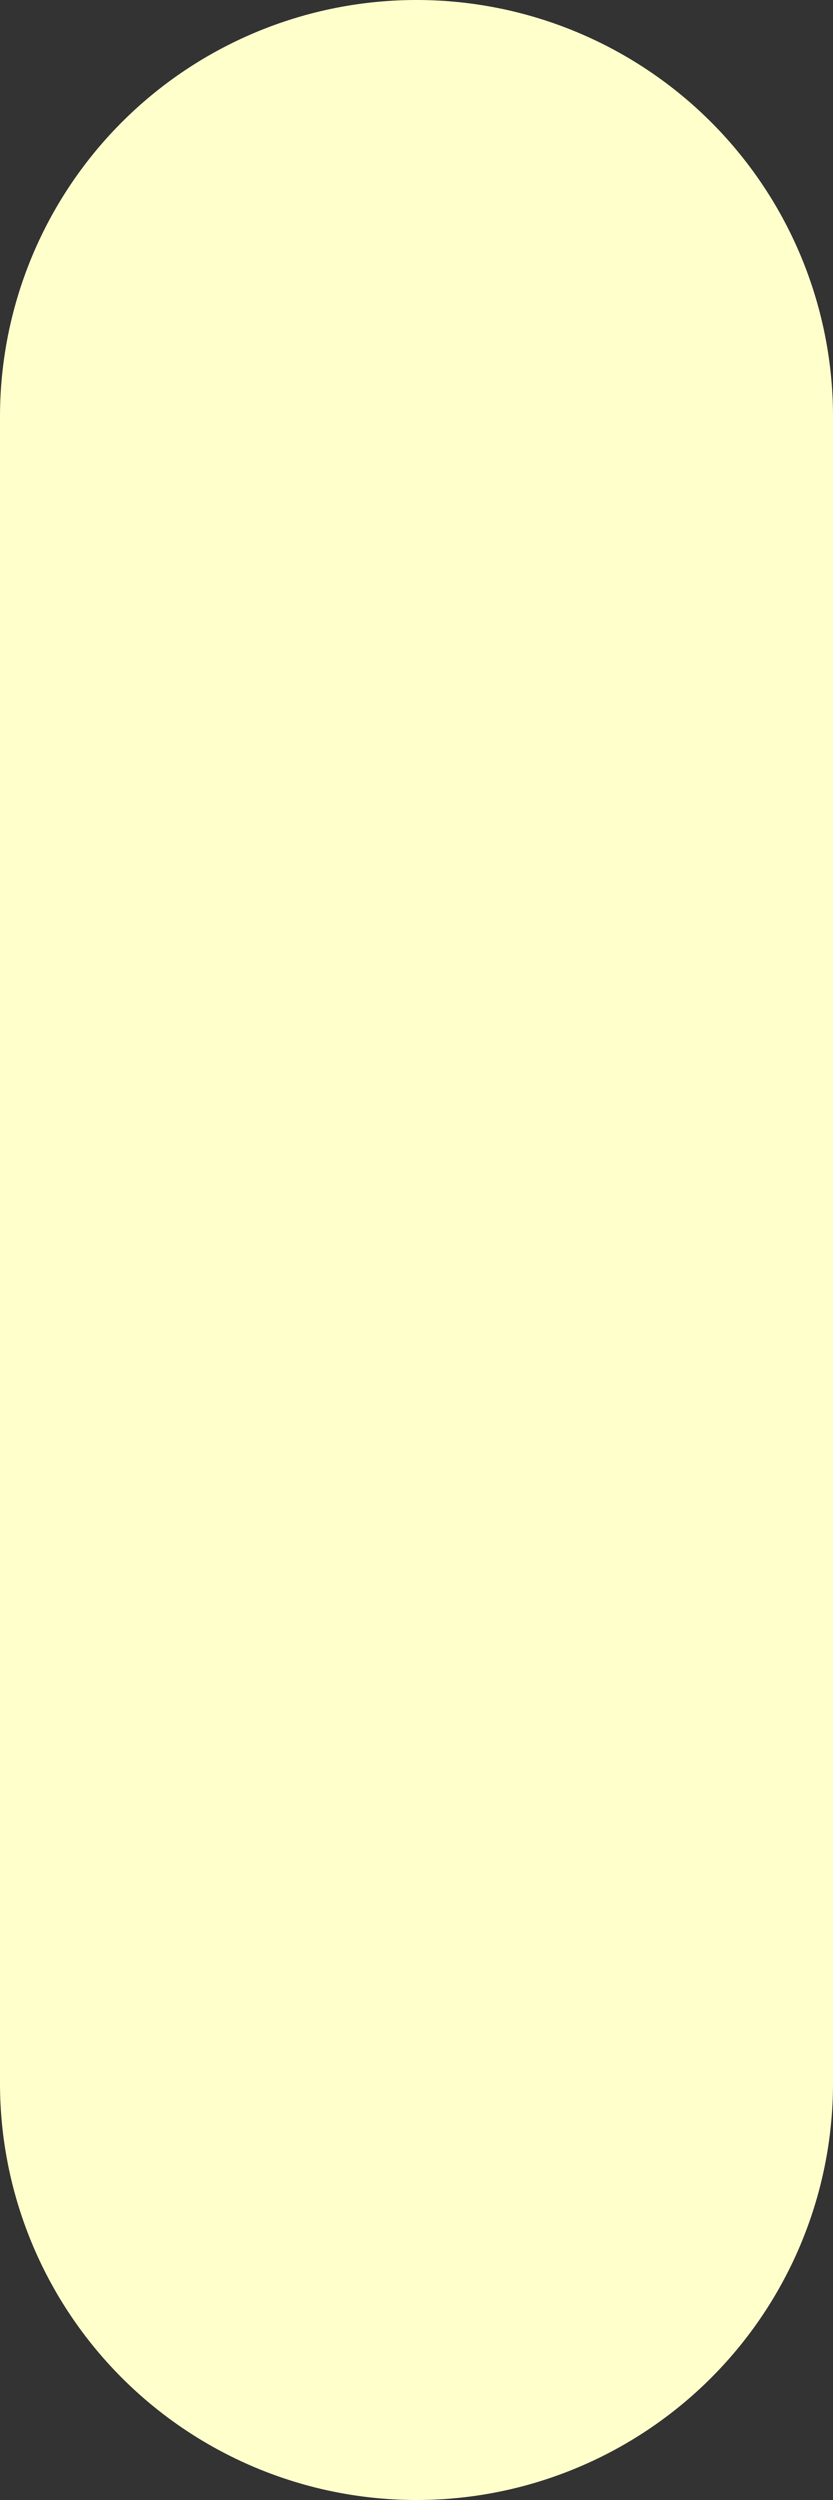<?xml version="1.0" encoding="UTF-8" standalone="no"?>
<svg xmlns:xlink="http://www.w3.org/1999/xlink" height="3.0px" width="1.0px" xmlns="http://www.w3.org/2000/svg">
  <rect width="100%" height="100%" fill="#333333" stroke="none"/>
  <g transform="matrix(1.0, 0.0, 0.0, 1.0, -140.5, -118.5)">
    <path d="M141.0 121.0 L141.0 119.0" fill="none" stroke="#ffffcc" stroke-linecap="round" stroke-linejoin="round" stroke-width="1.0"/>
  </g>
</svg>
